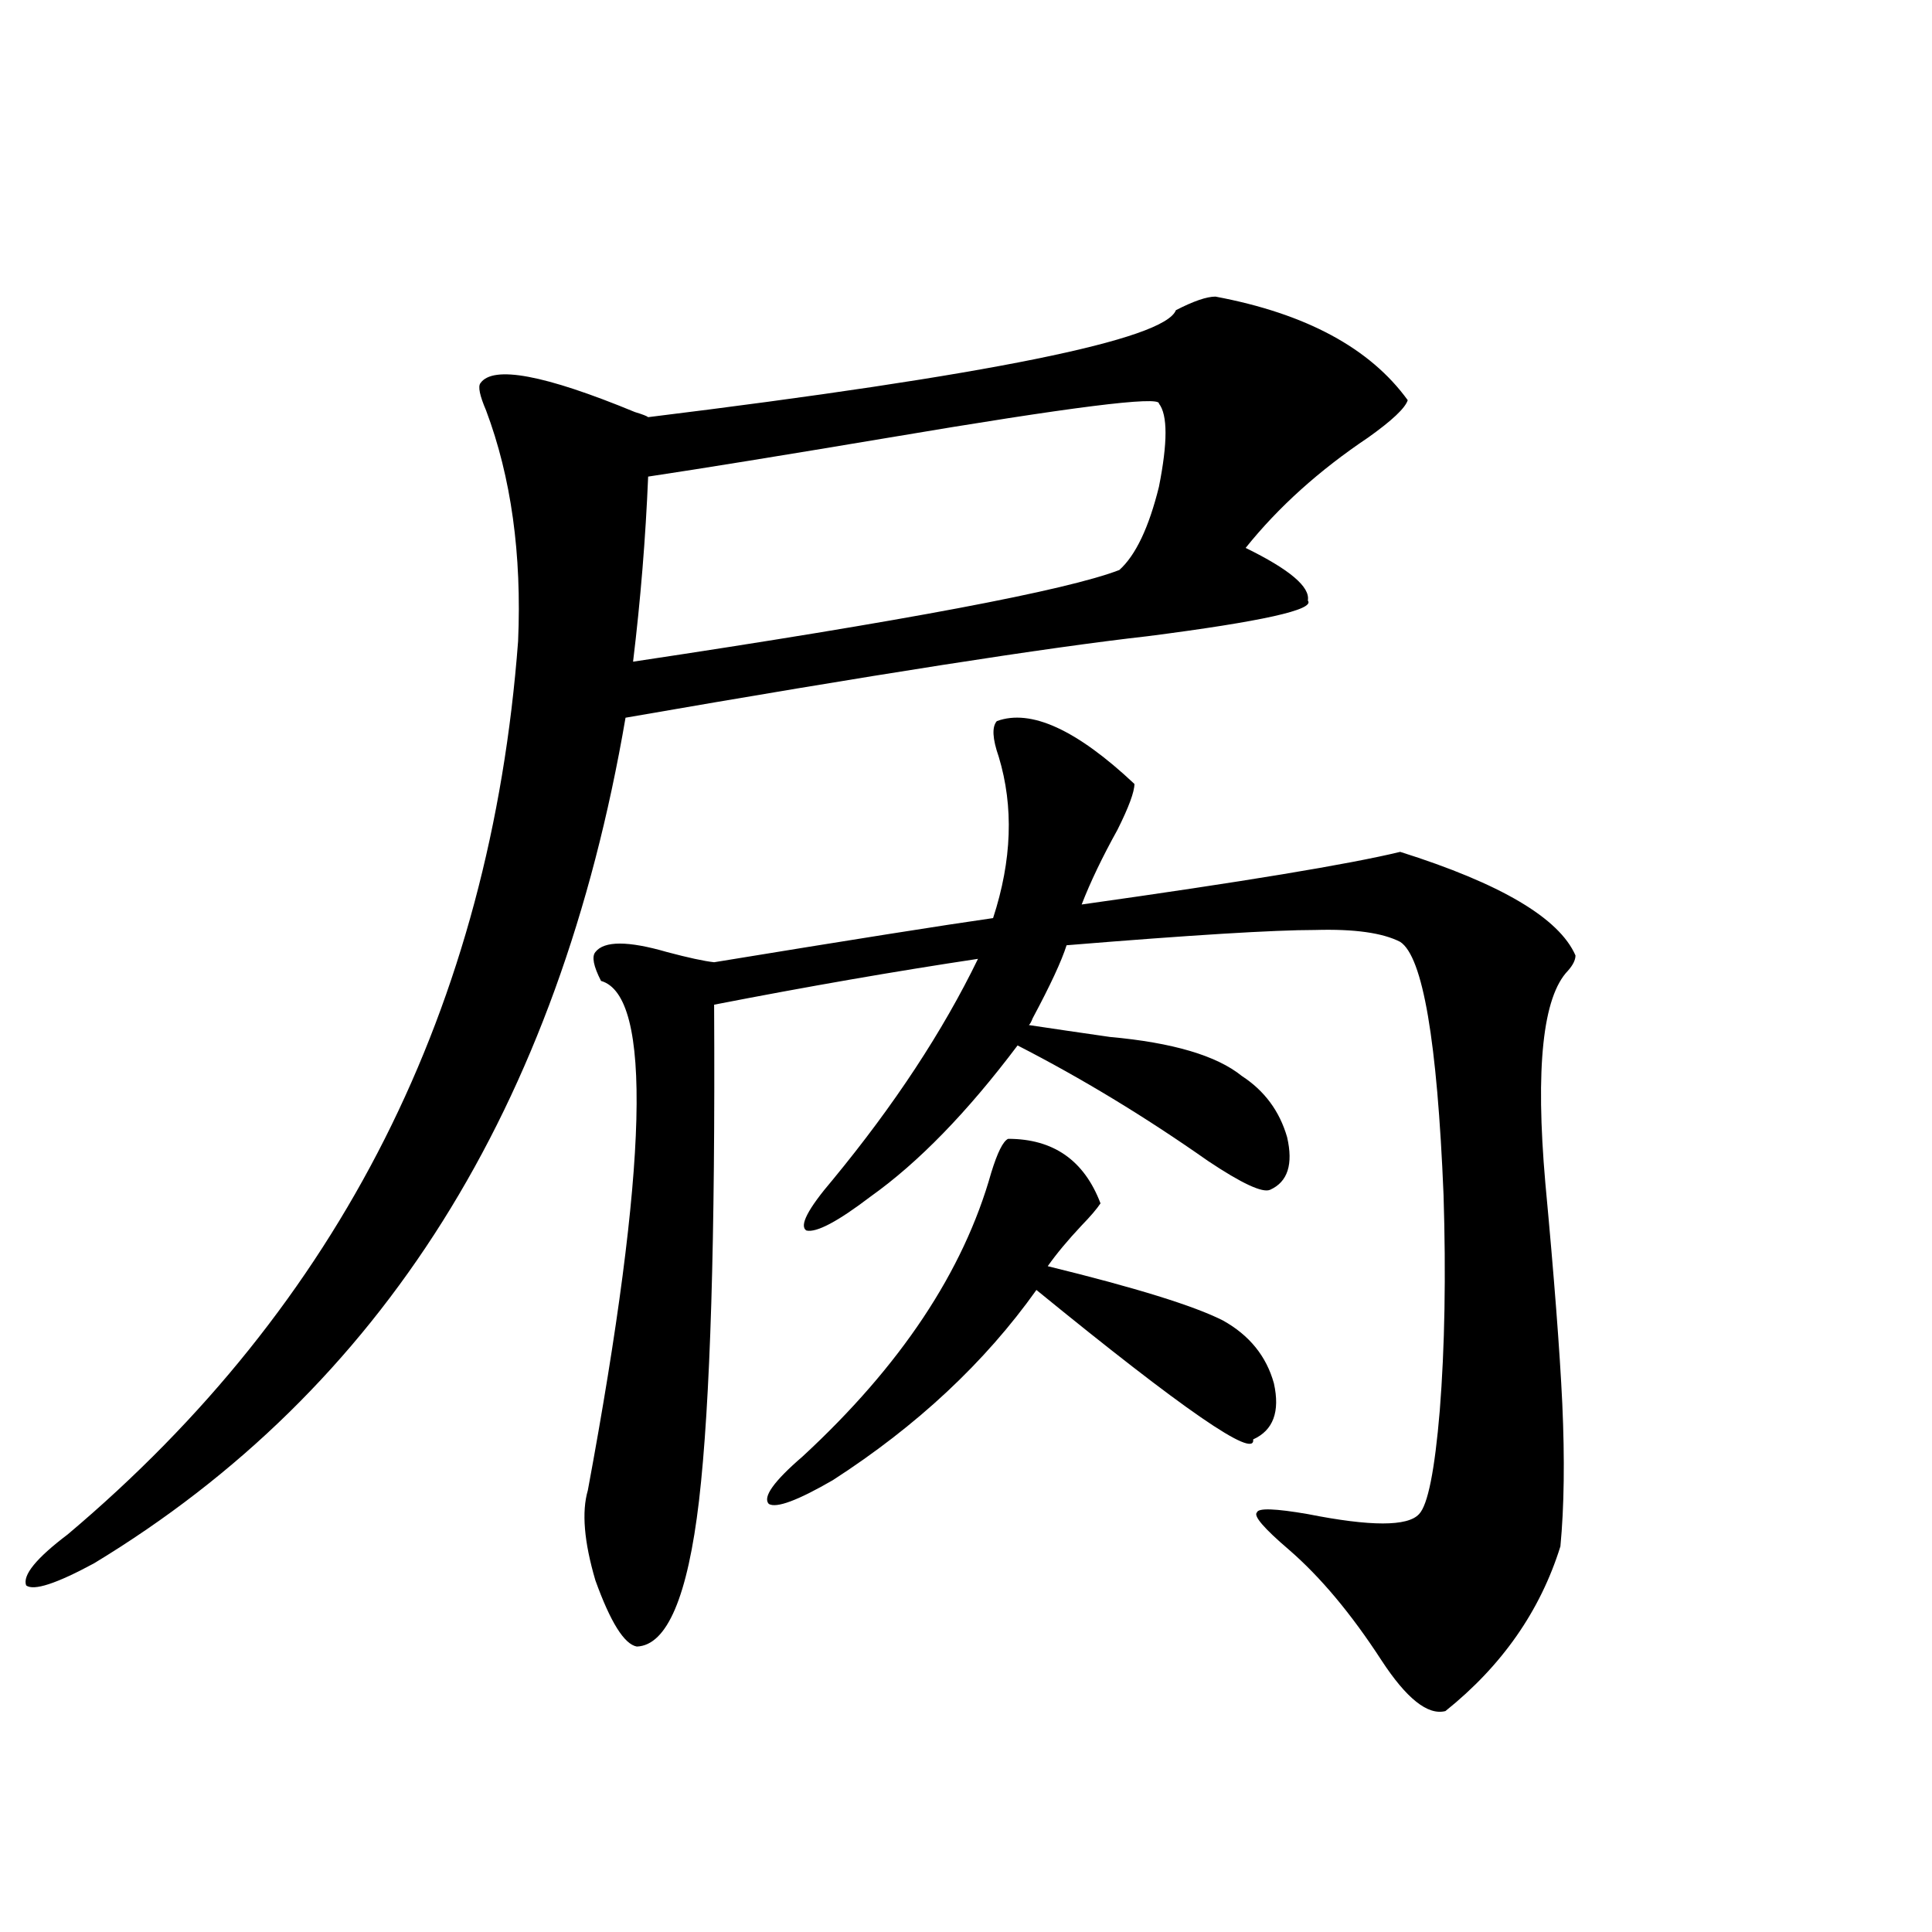 <?xml version="1.0" encoding="utf-8"?>
<!-- Generator: Adobe Illustrator 16.0.0, SVG Export Plug-In . SVG Version: 6.00 Build 0)  -->
<!DOCTYPE svg PUBLIC "-//W3C//DTD SVG 1.1//EN" "http://www.w3.org/Graphics/SVG/1.1/DTD/svg11.dtd">
<svg version="1.1" id="图层_1" xmlns="http://www.w3.org/2000/svg" xmlns:xlink="http://www.w3.org/1999/xlink" x="0px" y="0px"
	 width="1000px" height="1000px" viewBox="0 0 1000 1000" enable-background="new 0 0 1000 1000" xml:space="preserve">
<path d="M629.131,153.52c46.828,8.789,79.998,26.67,99.51,53.613c-1.311,4.106-8.14,10.547-20.487,19.336
	c-25.365,17.002-46.508,36.035-63.413,57.129c22.759,11.138,33.49,20.215,32.194,27.246c3.902,4.697-23.749,10.85-82.925,18.457
	c-52.041,5.864-142.115,19.927-270.237,42.188c-34.48,201.572-126.186,347.471-275.115,437.695
	c-19.512,10.547-31.219,14.365-35.121,11.426c-1.951-5.273,5.198-14.063,21.463-26.367
	c141.125-118.94,218.852-273.037,233.165-462.305c1.951-45.112-3.582-84.951-16.585-119.531c-3.262-7.607-4.237-12.305-2.927-14.063
	c6.494-9.365,33.17-4.395,79.998,14.941c3.902,1.182,6.174,2.061,6.829,2.637c176.246-21.67,267.311-40.127,273.164-55.371
	C617.744,155.868,624.573,153.52,629.131,153.52z M515.963,373.246c17.561-6.44,41.295,4.395,71.218,32.52
	c0,4.106-2.927,12.017-8.78,23.73c-7.805,14.063-13.993,26.958-18.536,38.672c83.245-11.714,138.198-20.791,164.874-27.246
	c52.026,16.411,82.27,34.277,90.729,53.613c0,2.349-1.311,4.985-3.902,7.91c-13.018,13.486-16.92,50.098-11.707,109.863
	c4.543,48.643,7.47,86.724,8.78,114.258c1.296,28.716,0.976,53.325-0.976,73.828c-10.411,33.398-30.243,61.813-59.511,85.254
	c-9.115,2.335-20.167-6.454-33.17-26.367c-15.609-24.032-31.554-43.066-47.804-57.129c-13.018-11.123-18.536-17.578-16.585-19.336
	c0.641-2.334,9.421-2.046,26.341,0.879c32.515,6.455,51.706,6.455,57.56,0c4.543-4.683,8.125-22.549,10.731-53.613
	c2.592-32.808,3.247-70.01,1.951-111.621c-3.262-79.678-10.731-123.335-22.438-130.957c-9.115-4.683-23.749-6.729-43.901-6.152
	c-21.463,0-64.389,2.637-128.777,7.91c-2.606,8.213-8.46,20.806-17.561,37.793c-0.655,1.758-1.311,2.939-1.951,3.516
	c11.707,1.758,25.686,3.818,41.95,6.152c32.515,2.939,55.273,9.668,68.291,20.215c11.707,7.622,19.512,18.169,23.414,31.641
	c3.247,14.063,0.32,23.154-8.78,27.246c-3.902,1.758-14.634-3.213-32.194-14.941c-32.529-22.852-65.364-42.764-98.534-59.766
	c-26.021,34.58-51.386,60.645-76.096,78.223c-16.92,12.896-27.972,18.76-33.17,17.578c-3.902-2.334,0.641-11.123,13.658-26.367
	c31.859-38.672,56.904-76.753,75.12-114.258c-42.926,6.455-88.458,14.365-136.582,23.73c0.641,120.713-1.951,206.255-7.805,256.641
	c-5.854,49.796-16.585,74.996-32.194,75.586c-6.509-1.181-13.658-12.606-21.463-34.277c-5.854-19.912-7.164-35.444-3.902-46.582
	c31.219-168.159,33.49-256.05,6.829-263.672c-3.902-7.607-4.878-12.593-2.927-14.941c4.543-5.85,16.905-5.85,37.072,0
	c11.052,2.939,19.177,4.697,24.39,5.273c71.538-11.714,119.662-19.336,144.387-22.852c9.756-29.883,10.731-57.705,2.927-83.496
	C513.677,382.338,513.356,376.186,515.963,373.246z M335.479,246.684c-1.311,31.641-3.902,63.584-7.805,95.801
	c140.484-21.094,224.385-36.914,251.701-47.461c8.445-7.607,15.274-21.973,20.487-43.066c4.543-22.852,4.543-37.202,0-43.066
	c0.641-4.092-45.853,1.758-139.509,17.578C404.411,235.849,362.796,242.592,335.479,246.684z M521.816,589.457
	c23.414,0,39.344,11.138,47.804,33.398c-1.951,2.939-5.213,6.743-9.756,11.426c-7.164,7.622-13.018,14.653-17.561,21.094
	c45.518,11.138,75.761,20.518,90.729,28.125c13.658,7.622,22.438,18.457,26.341,32.52c3.247,14.653-0.335,24.321-10.731,29.004
	c1.296,10.547-36.097-15.229-112.192-77.344c-26.676,37.505-61.797,70.313-105.363,98.438
	c-18.216,10.547-29.268,14.653-33.17,12.305c-3.262-3.516,2.592-11.714,17.561-24.609c50.73-46.87,83.245-95.801,97.559-146.777
	C516.283,596.488,519.21,590.639,521.816,589.457z"/>
</svg>
